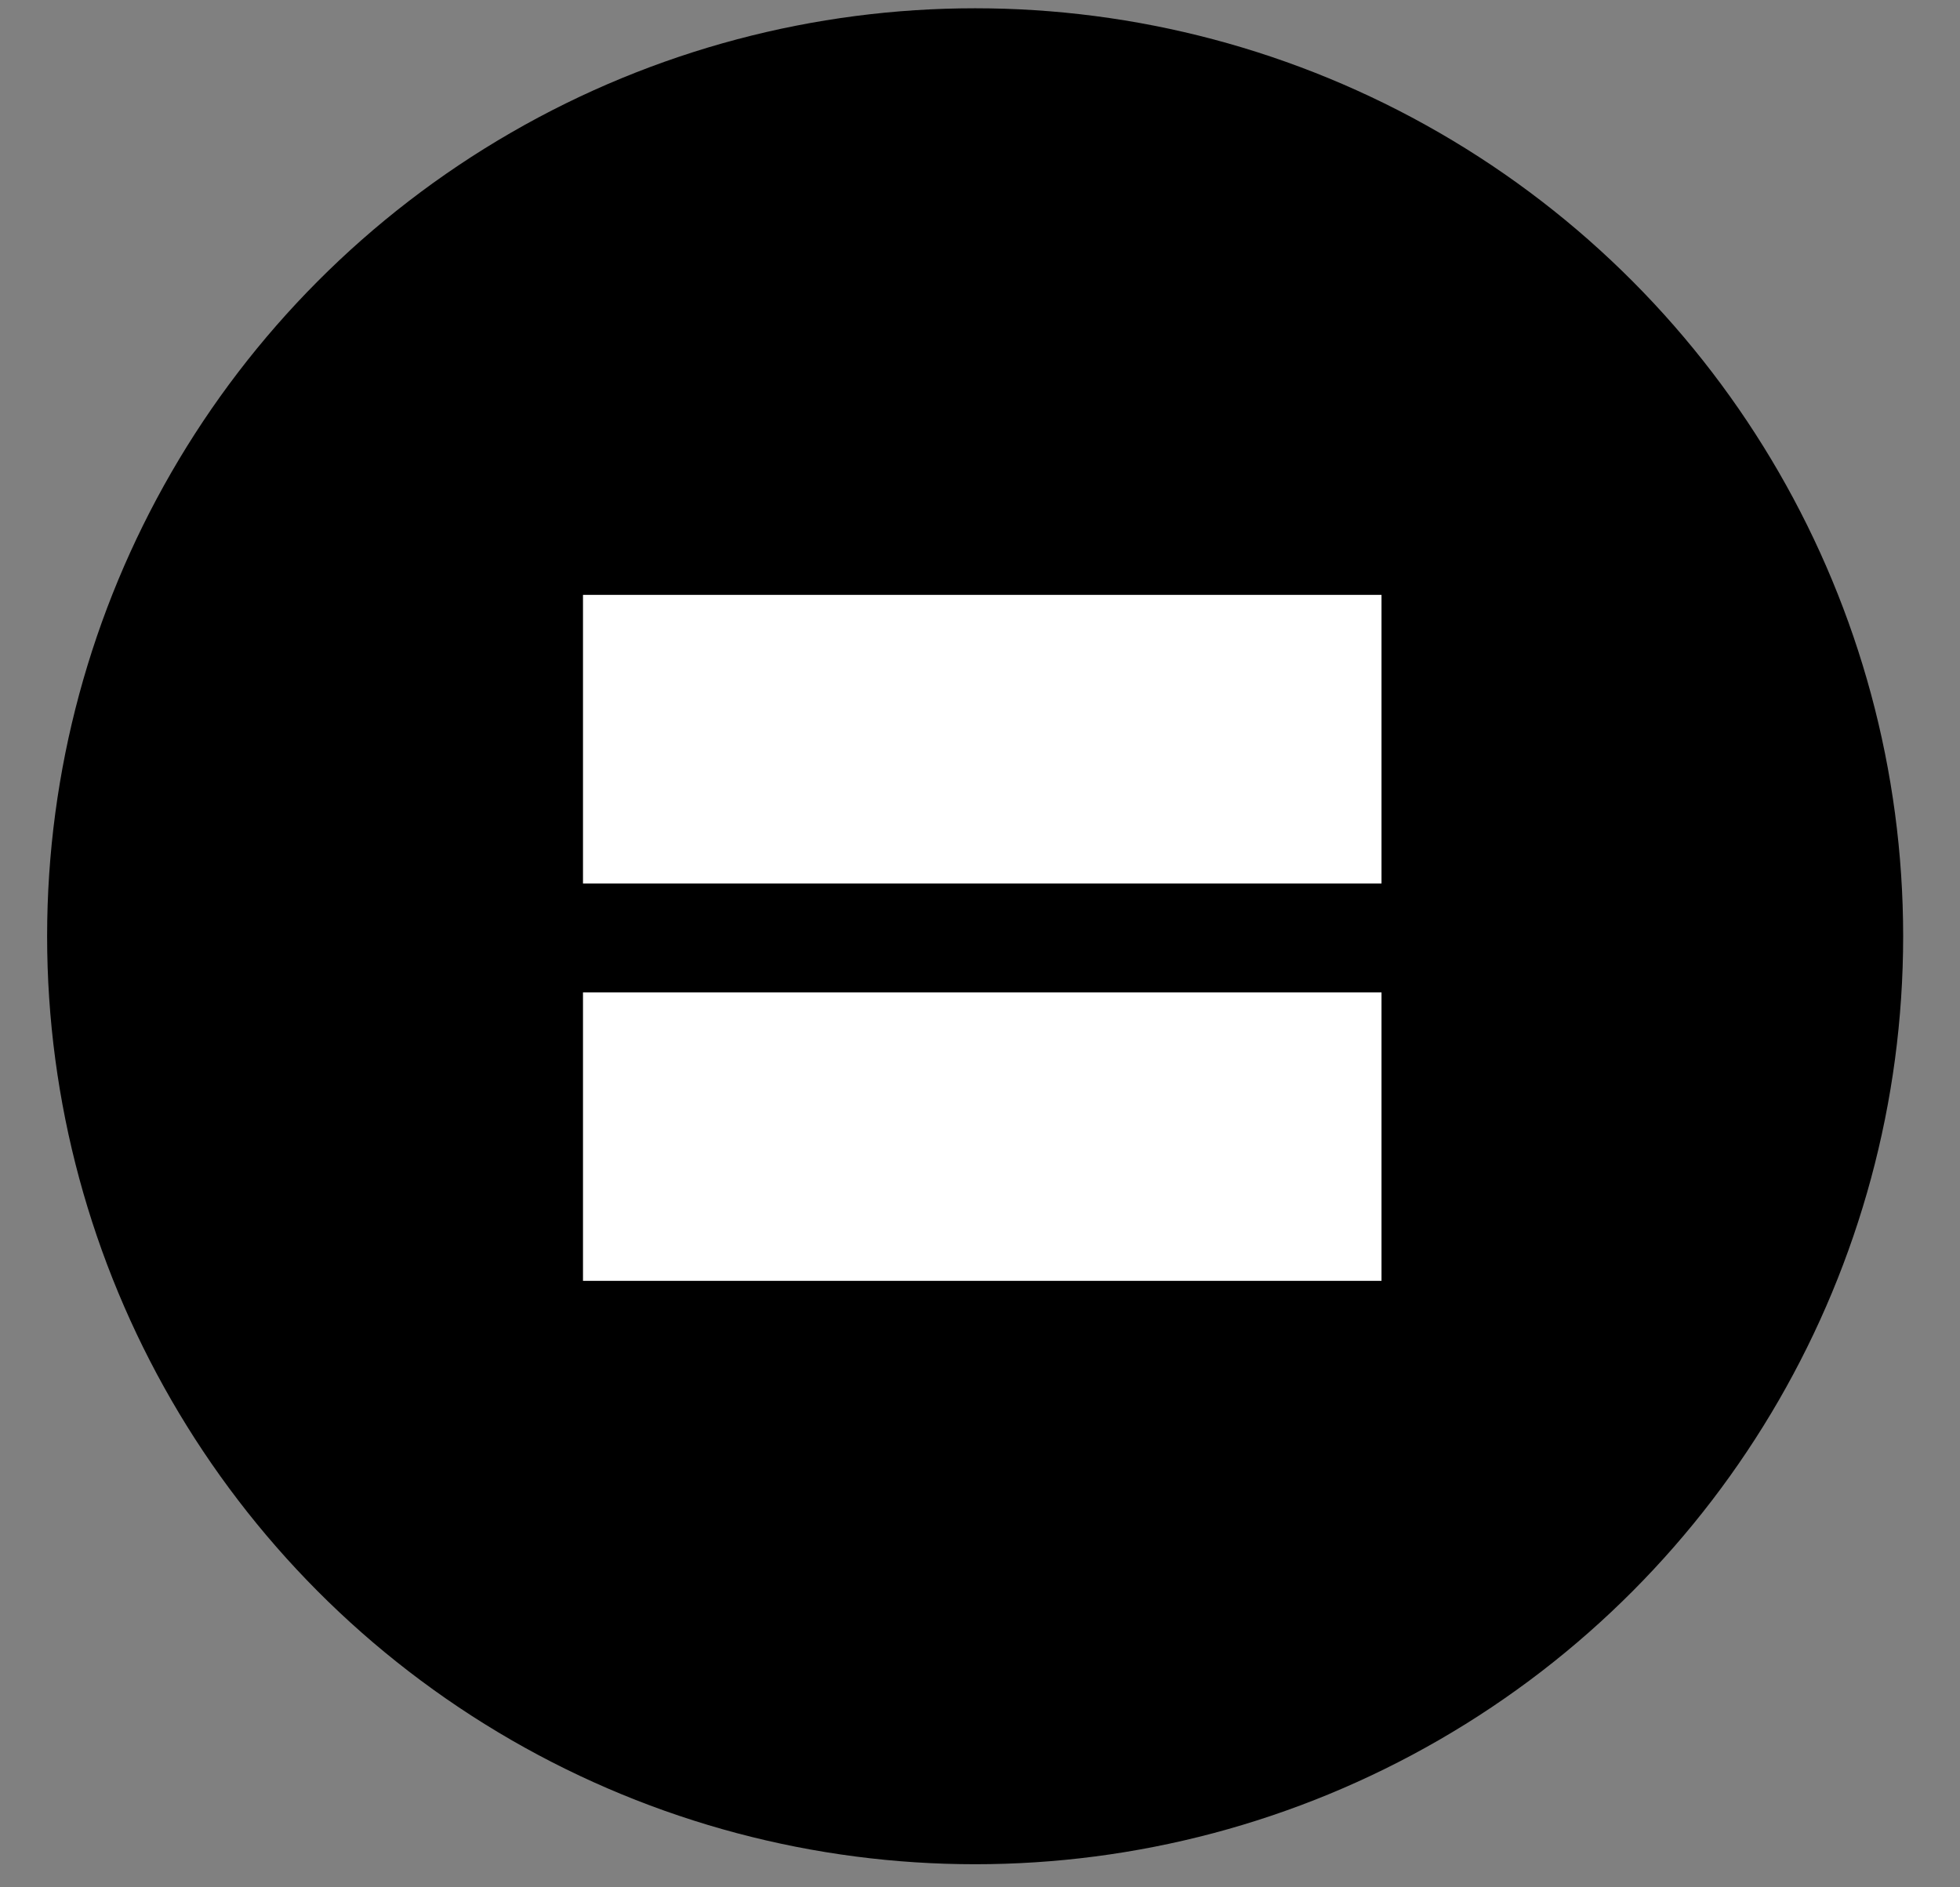 <svg width="27" height="26" viewBox="0 0 27 26" fill="none" xmlns="http://www.w3.org/2000/svg">
<rect x="0" y="0" width="27" height="26" fill="#808080" stroke="none"/>
<circle cx="13.433" cy="12.898" r="12.784" fill="black"/>
<path d="M8.031 12.171V8.195H19.031V12.171H8.031ZM8.031 17.645V13.671H19.031V17.645H8.031Z" fill="white"/>
</svg>
